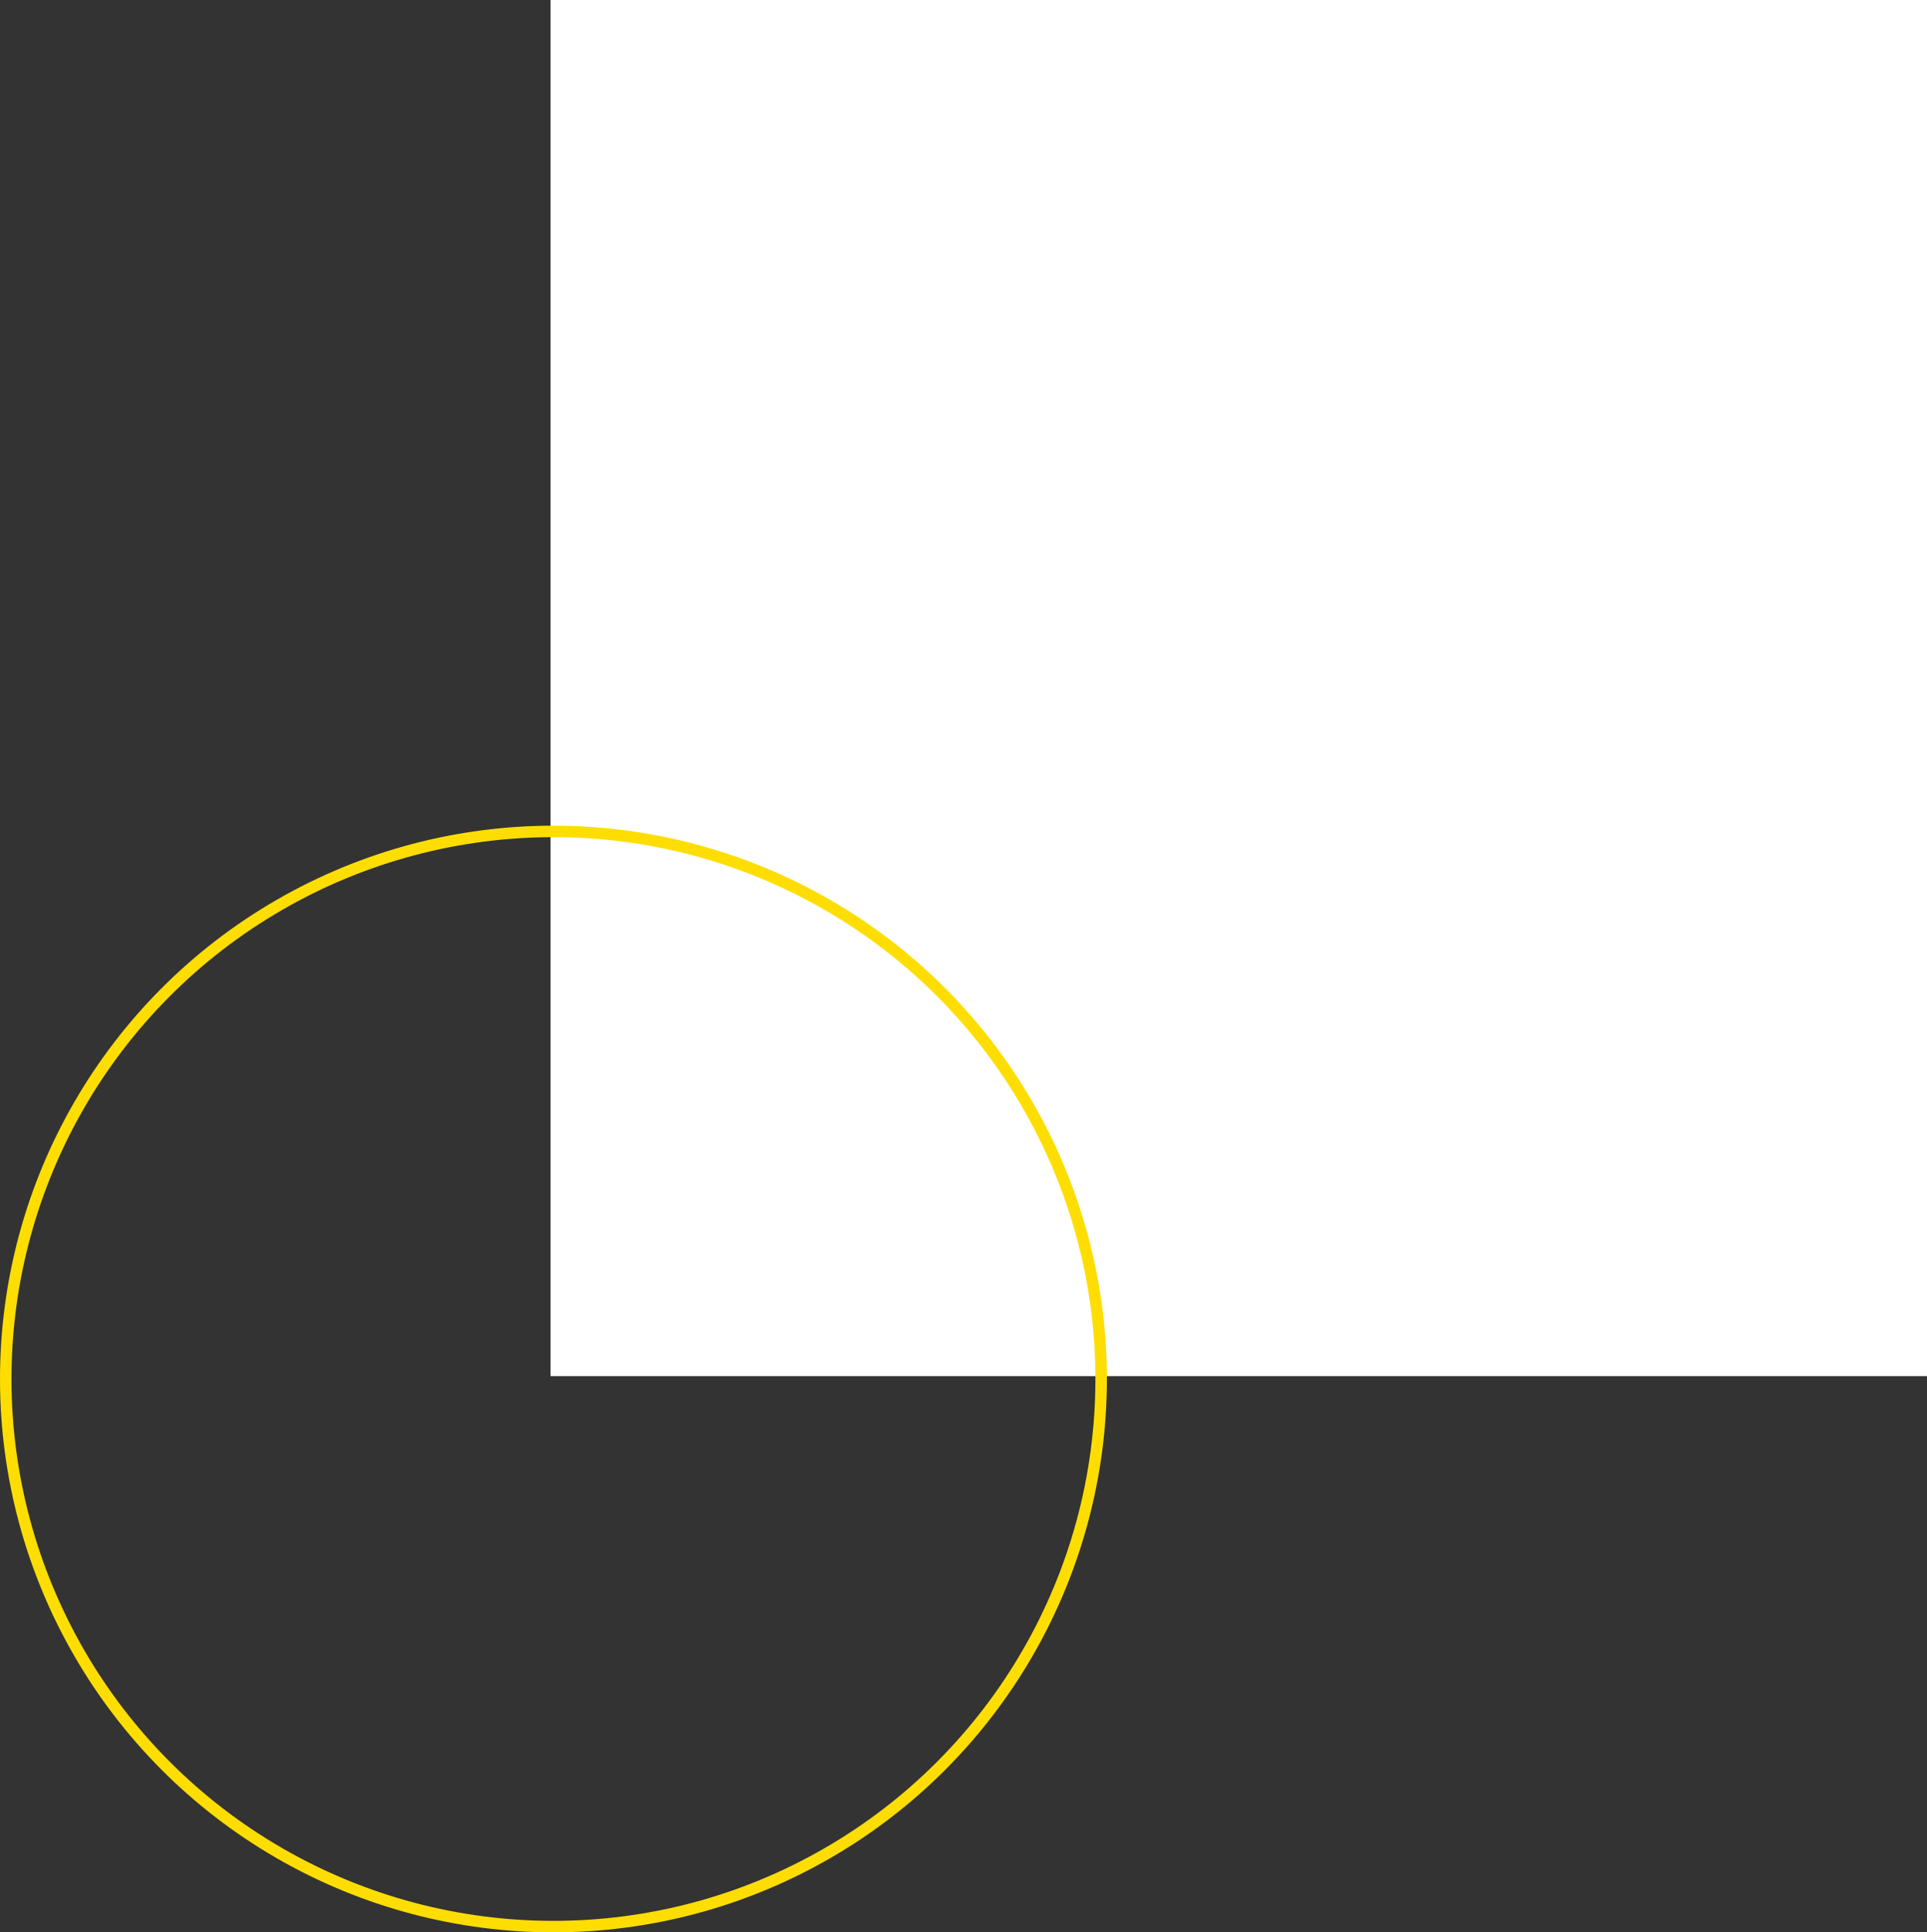 <svg xmlns="http://www.w3.org/2000/svg" width="336" height="337" viewBox="0 0 336 337"><rect x="0" y="0" width="336" height="337" fill="#333333" stroke="none"/><g id="Raggruppa_391" data-name="Raggruppa 391" transform="translate(-1584 -121)"><rect id="Rettangolo_128" data-name="Rettangolo 128" width="240" height="240" transform="translate(1680 121)" fill="#fff"></rect><g id="Ellisse_20" data-name="Ellisse 20" transform="translate(1584 265)" fill="none" stroke="#fede02" stroke-width="2"><circle cx="96.5" cy="96.5" r="96.5" stroke="none"></circle><circle cx="96.5" cy="96.5" r="95.5" fill="none"></circle></g></g></svg>